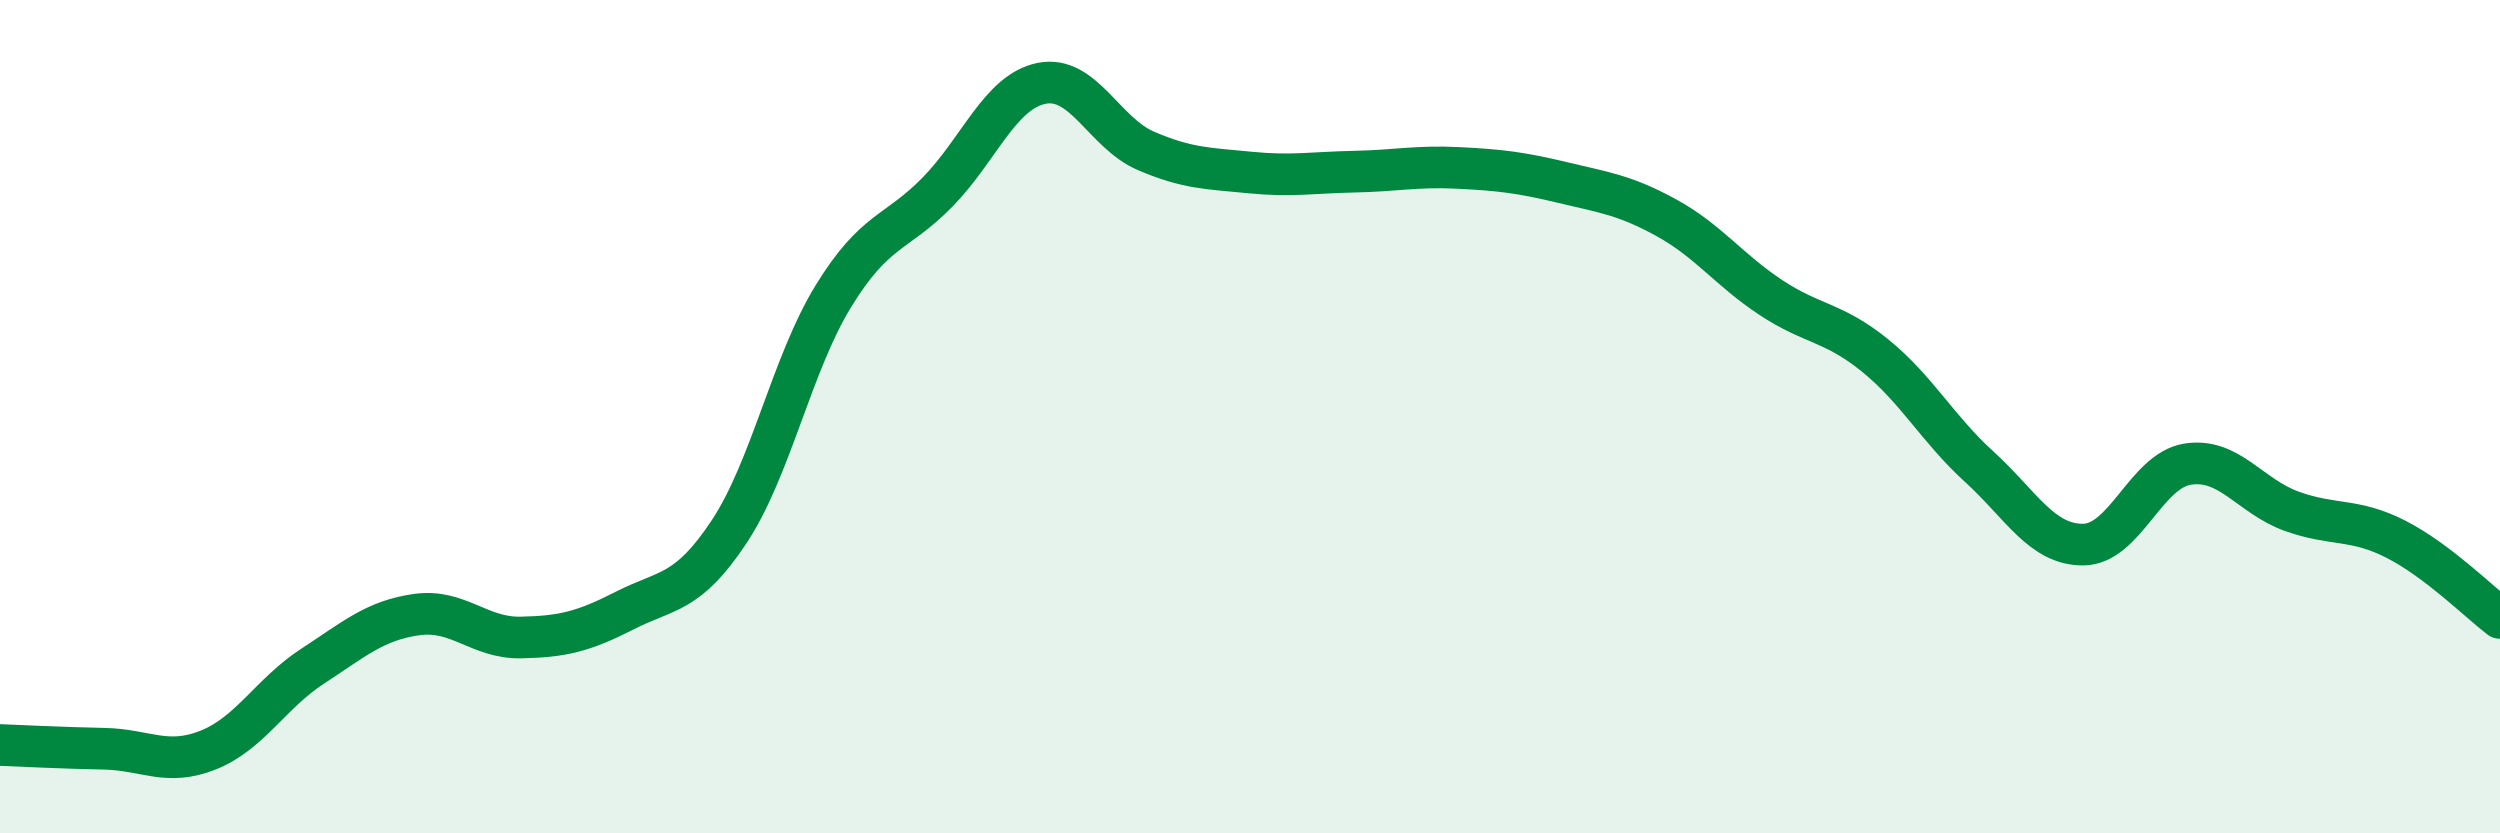 
    <svg width="60" height="20" viewBox="0 0 60 20" xmlns="http://www.w3.org/2000/svg">
      <path
        d="M 0,17.88 C 0.5,17.9 1.5,17.95 2.5,17.97 C 3.5,17.99 4,18.4 5,18 C 6,17.6 6.5,16.64 7.5,15.99 C 8.5,15.34 9,14.89 10,14.75 C 11,14.61 11.5,15.32 12.5,15.3 C 13.5,15.28 14,15.16 15,14.65 C 16,14.14 16.5,14.27 17.5,12.76 C 18.5,11.25 19,8.74 20,7.11 C 21,5.48 21.5,5.63 22.5,4.61 C 23.5,3.59 24,2.2 25,2 C 26,1.8 26.5,3.19 27.5,3.62 C 28.5,4.05 29,4.04 30,4.14 C 31,4.24 31.5,4.14 32.5,4.12 C 33.5,4.1 34,3.98 35,4.03 C 36,4.08 36.5,4.14 37.5,4.38 C 38.5,4.62 39,4.68 40,5.23 C 41,5.78 41.5,6.48 42.5,7.14 C 43.5,7.8 44,7.72 45,8.53 C 46,9.34 46.5,10.29 47.5,11.2 C 48.5,12.11 49,13.08 50,13.07 C 51,13.06 51.5,11.3 52.5,11.14 C 53.5,10.98 54,11.91 55,12.27 C 56,12.63 56.5,12.43 57.5,12.94 C 58.5,13.45 59.5,14.45 60,14.83L60 20L0 20Z"
        fill="#008740"
        opacity="0.1"
        stroke-linecap="round"
        stroke-linejoin="round"
      />
      <path
        d="M 0,17.88 C 0.5,17.9 1.5,17.95 2.5,17.97 C 3.5,17.99 4,18.4 5,18 C 6,17.6 6.5,16.64 7.5,15.99 C 8.5,15.34 9,14.89 10,14.75 C 11,14.61 11.5,15.32 12.5,15.3 C 13.5,15.28 14,15.16 15,14.65 C 16,14.14 16.5,14.27 17.5,12.76 C 18.5,11.25 19,8.74 20,7.11 C 21,5.48 21.5,5.63 22.5,4.61 C 23.5,3.59 24,2.2 25,2 C 26,1.8 26.5,3.19 27.5,3.62 C 28.5,4.05 29,4.04 30,4.14 C 31,4.24 31.5,4.14 32.5,4.12 C 33.5,4.1 34,3.98 35,4.03 C 36,4.08 36.5,4.14 37.5,4.38 C 38.5,4.62 39,4.68 40,5.23 C 41,5.78 41.5,6.48 42.5,7.14 C 43.5,7.8 44,7.72 45,8.53 C 46,9.34 46.5,10.29 47.5,11.2 C 48.5,12.11 49,13.08 50,13.07 C 51,13.06 51.5,11.3 52.5,11.14 C 53.5,10.98 54,11.91 55,12.27 C 56,12.63 56.5,12.43 57.5,12.94 C 58.5,13.45 59.5,14.45 60,14.83"
        stroke="#008740"
        stroke-width="1"
        fill="none"
        stroke-linecap="round"
        stroke-linejoin="round"
      />
    </svg>
  